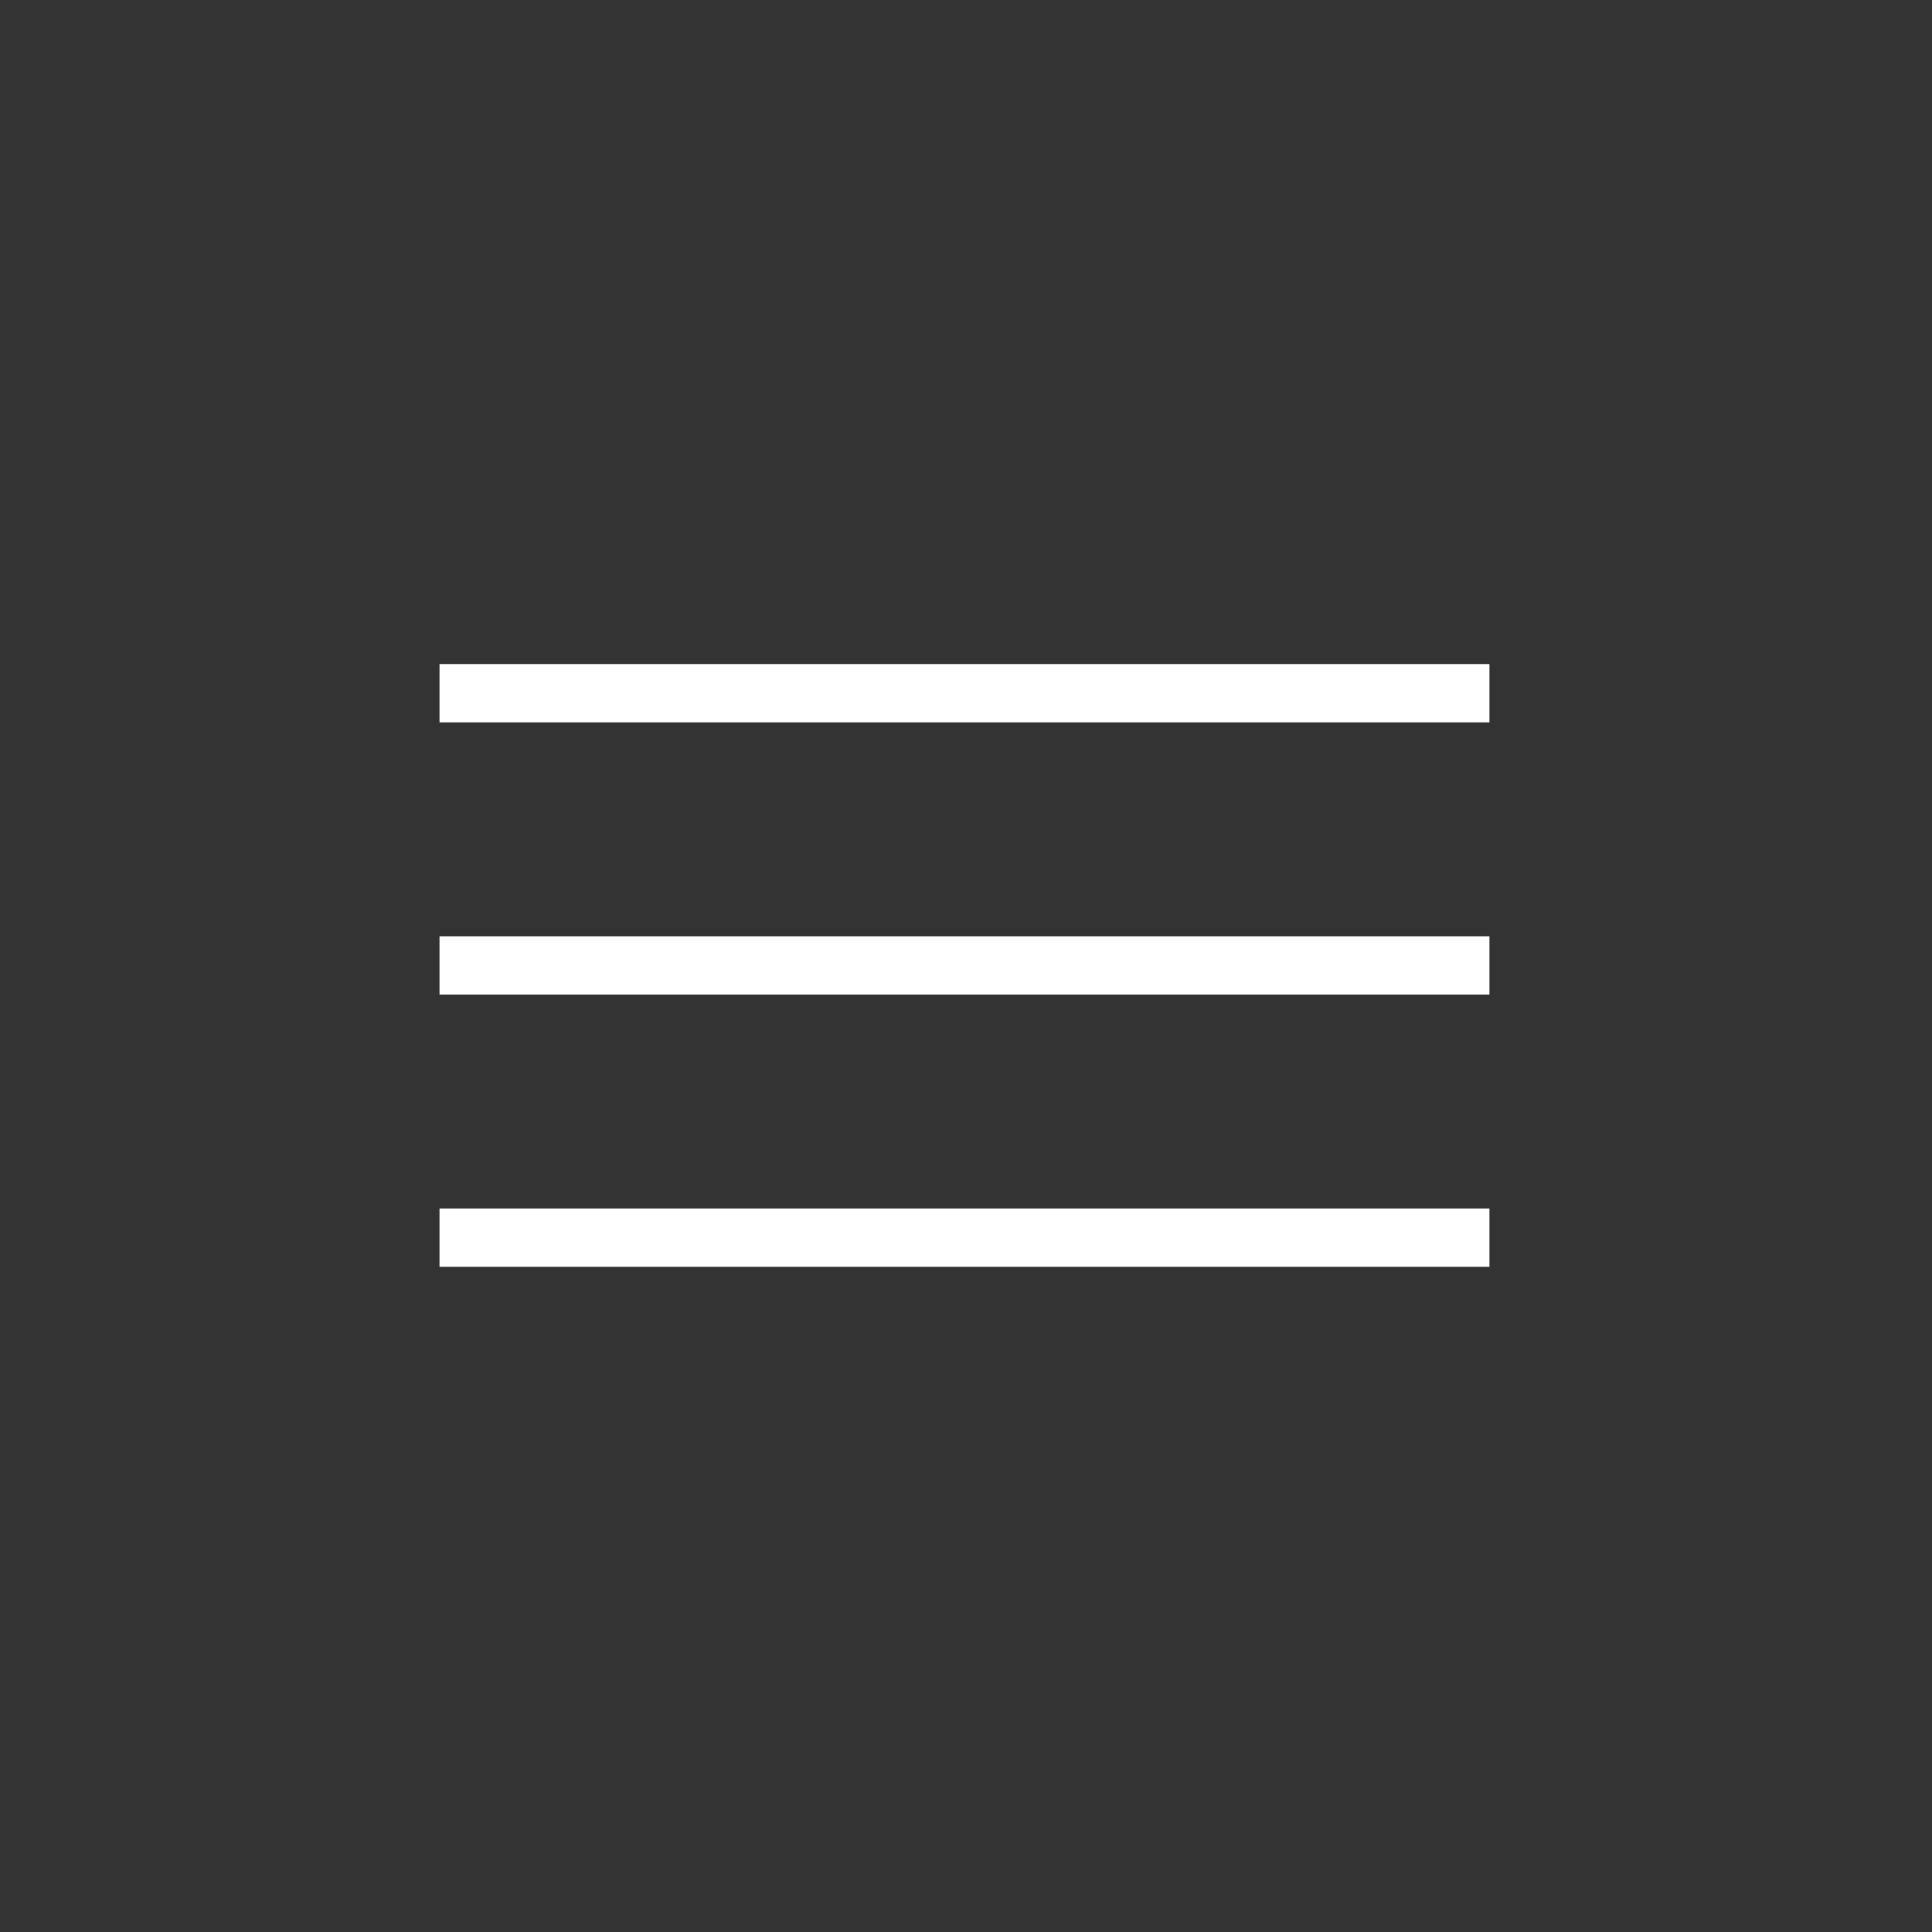 <svg xmlns="http://www.w3.org/2000/svg" viewBox="0 0 216.4 216.4"><rect x="0" y="0" width="216.4" height="216.4" fill="#333333" stroke="none"/><rect x="49.23" y="74.38" width="117.6" height="6.53" fill="#fff"/><rect x="49.23" y="104.87" width="117.6" height="6.53" fill="#fff"/><rect x="49.23" y="135.36" width="117.6" height="6.53" fill="#fff"/></svg>